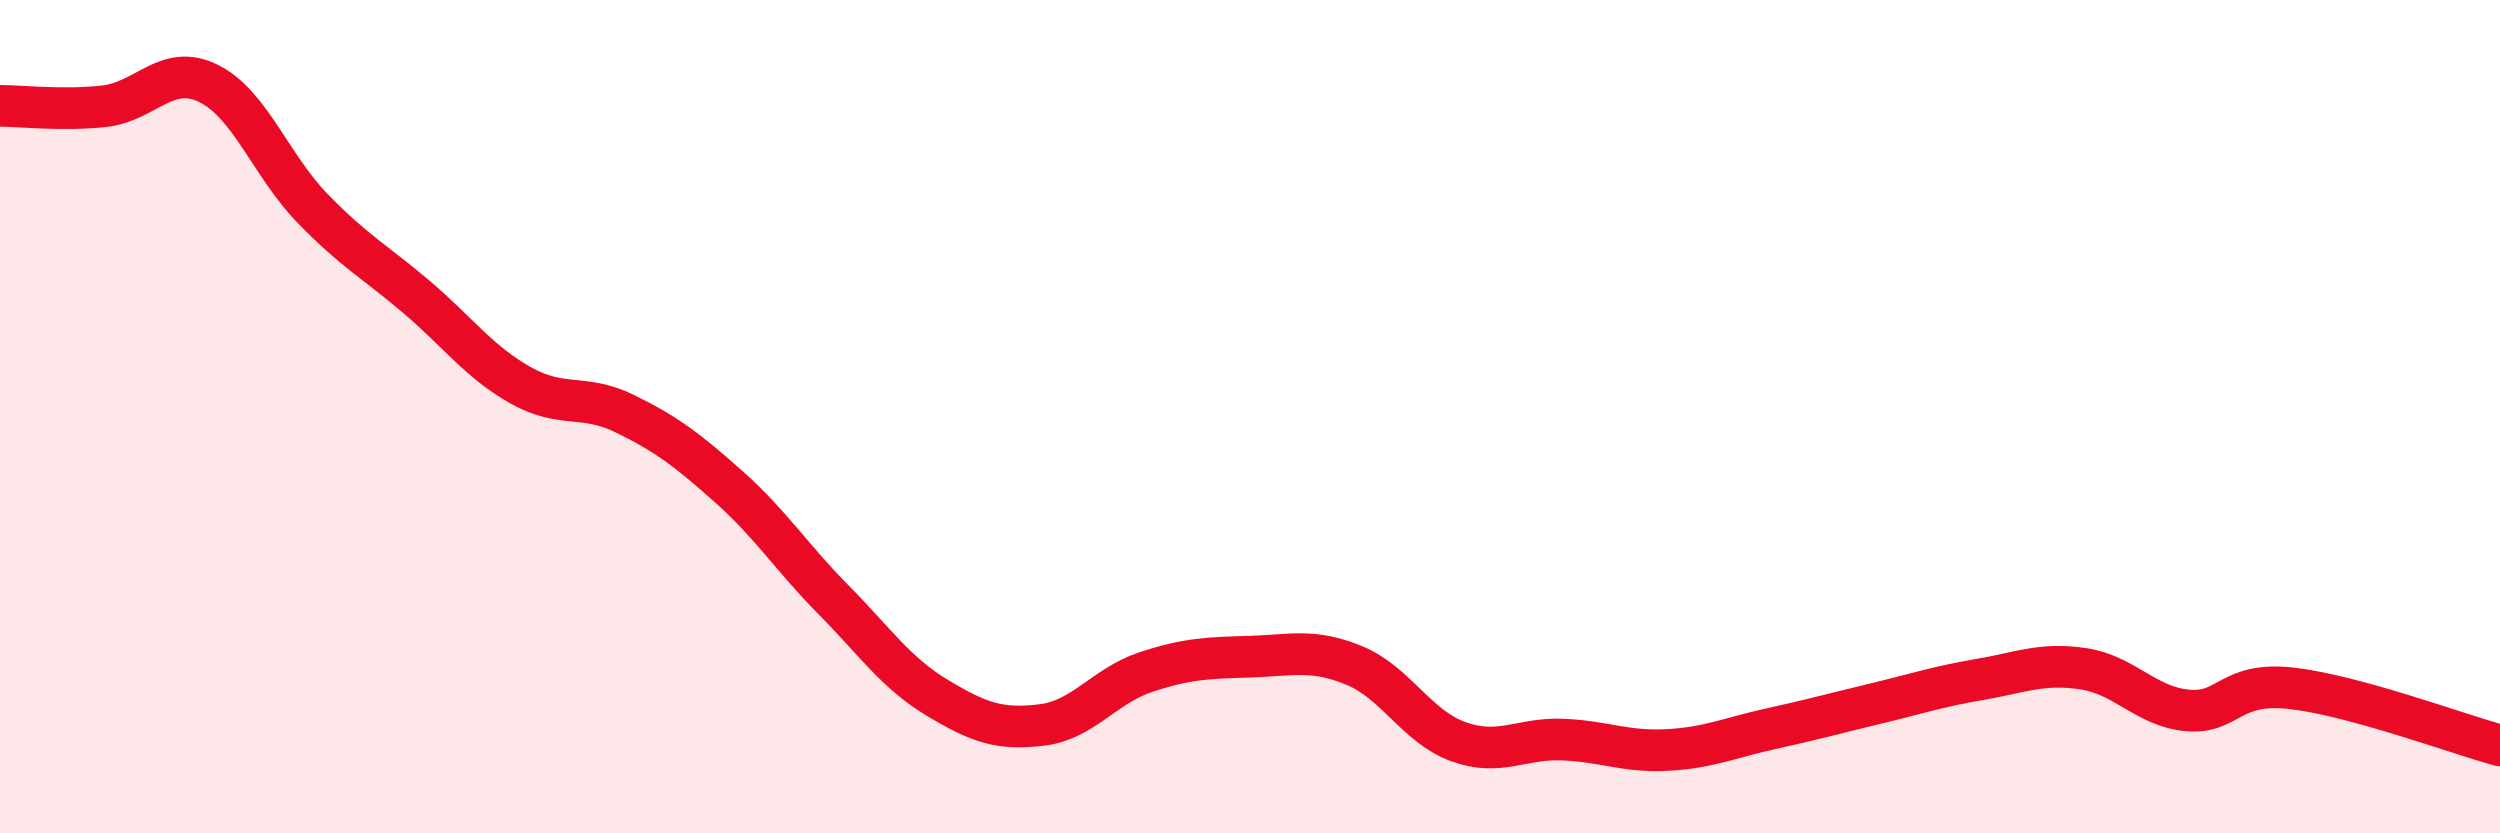 
    <svg width="60" height="20" viewBox="0 0 60 20" xmlns="http://www.w3.org/2000/svg">
      <path
        d="M 0,2.54 C 0.5,2.54 1.5,2.66 2.5,2.55 C 3.5,2.44 4,1.51 5,2 C 6,2.49 6.5,3.97 7.5,5 C 8.5,6.03 9,6.28 10,7.13 C 11,7.98 11.5,8.69 12.5,9.25 C 13.5,9.81 14,9.44 15,9.93 C 16,10.42 16.5,10.8 17.5,11.69 C 18.5,12.58 19,13.38 20,14.39 C 21,15.4 21.5,16.15 22.5,16.75 C 23.5,17.35 24,17.52 25,17.4 C 26,17.28 26.5,16.46 27.5,16.13 C 28.5,15.8 29,15.79 30,15.76 C 31,15.73 31.5,15.56 32.5,15.97 C 33.5,16.38 34,17.44 35,17.8 C 36,18.16 36.5,17.71 37.5,17.75 C 38.5,17.79 39,18.05 40,18 C 41,17.95 41.5,17.71 42.5,17.49 C 43.5,17.27 44,17.13 45,16.89 C 46,16.65 46.5,16.48 47.5,16.31 C 48.5,16.14 49,15.9 50,16.05 C 51,16.2 51.5,16.96 52.5,17.05 C 53.5,17.14 53.5,16.35 55,16.52 C 56.5,16.69 59,17.62 60,17.89L60 20L0 20Z"
        fill="#EB0A25"
        opacity="0.1"
        stroke-linecap="round"
        stroke-linejoin="round"
      />
      <path
        d="M 0,2.54 C 0.5,2.54 1.5,2.66 2.5,2.55 C 3.5,2.44 4,1.51 5,2 C 6,2.49 6.5,3.97 7.5,5 C 8.5,6.03 9,6.28 10,7.13 C 11,7.98 11.5,8.69 12.5,9.25 C 13.5,9.81 14,9.44 15,9.93 C 16,10.42 16.5,10.8 17.5,11.69 C 18.5,12.58 19,13.38 20,14.39 C 21,15.4 21.5,16.15 22.5,16.75 C 23.5,17.35 24,17.52 25,17.4 C 26,17.28 26.5,16.46 27.5,16.13 C 28.5,15.8 29,15.79 30,15.76 C 31,15.73 31.5,15.56 32.5,15.97 C 33.5,16.38 34,17.44 35,17.8 C 36,18.16 36.5,17.71 37.5,17.75 C 38.5,17.79 39,18.05 40,18 C 41,17.95 41.5,17.71 42.5,17.49 C 43.5,17.27 44,17.13 45,16.89 C 46,16.65 46.5,16.48 47.5,16.31 C 48.5,16.14 49,15.9 50,16.05 C 51,16.2 51.5,16.96 52.5,17.05 C 53.5,17.14 53.5,16.35 55,16.52 C 56.5,16.69 59,17.62 60,17.89"
        stroke="#EB0A25"
        stroke-width="1"
        fill="none"
        stroke-linecap="round"
        stroke-linejoin="round"
      />
    </svg>
  